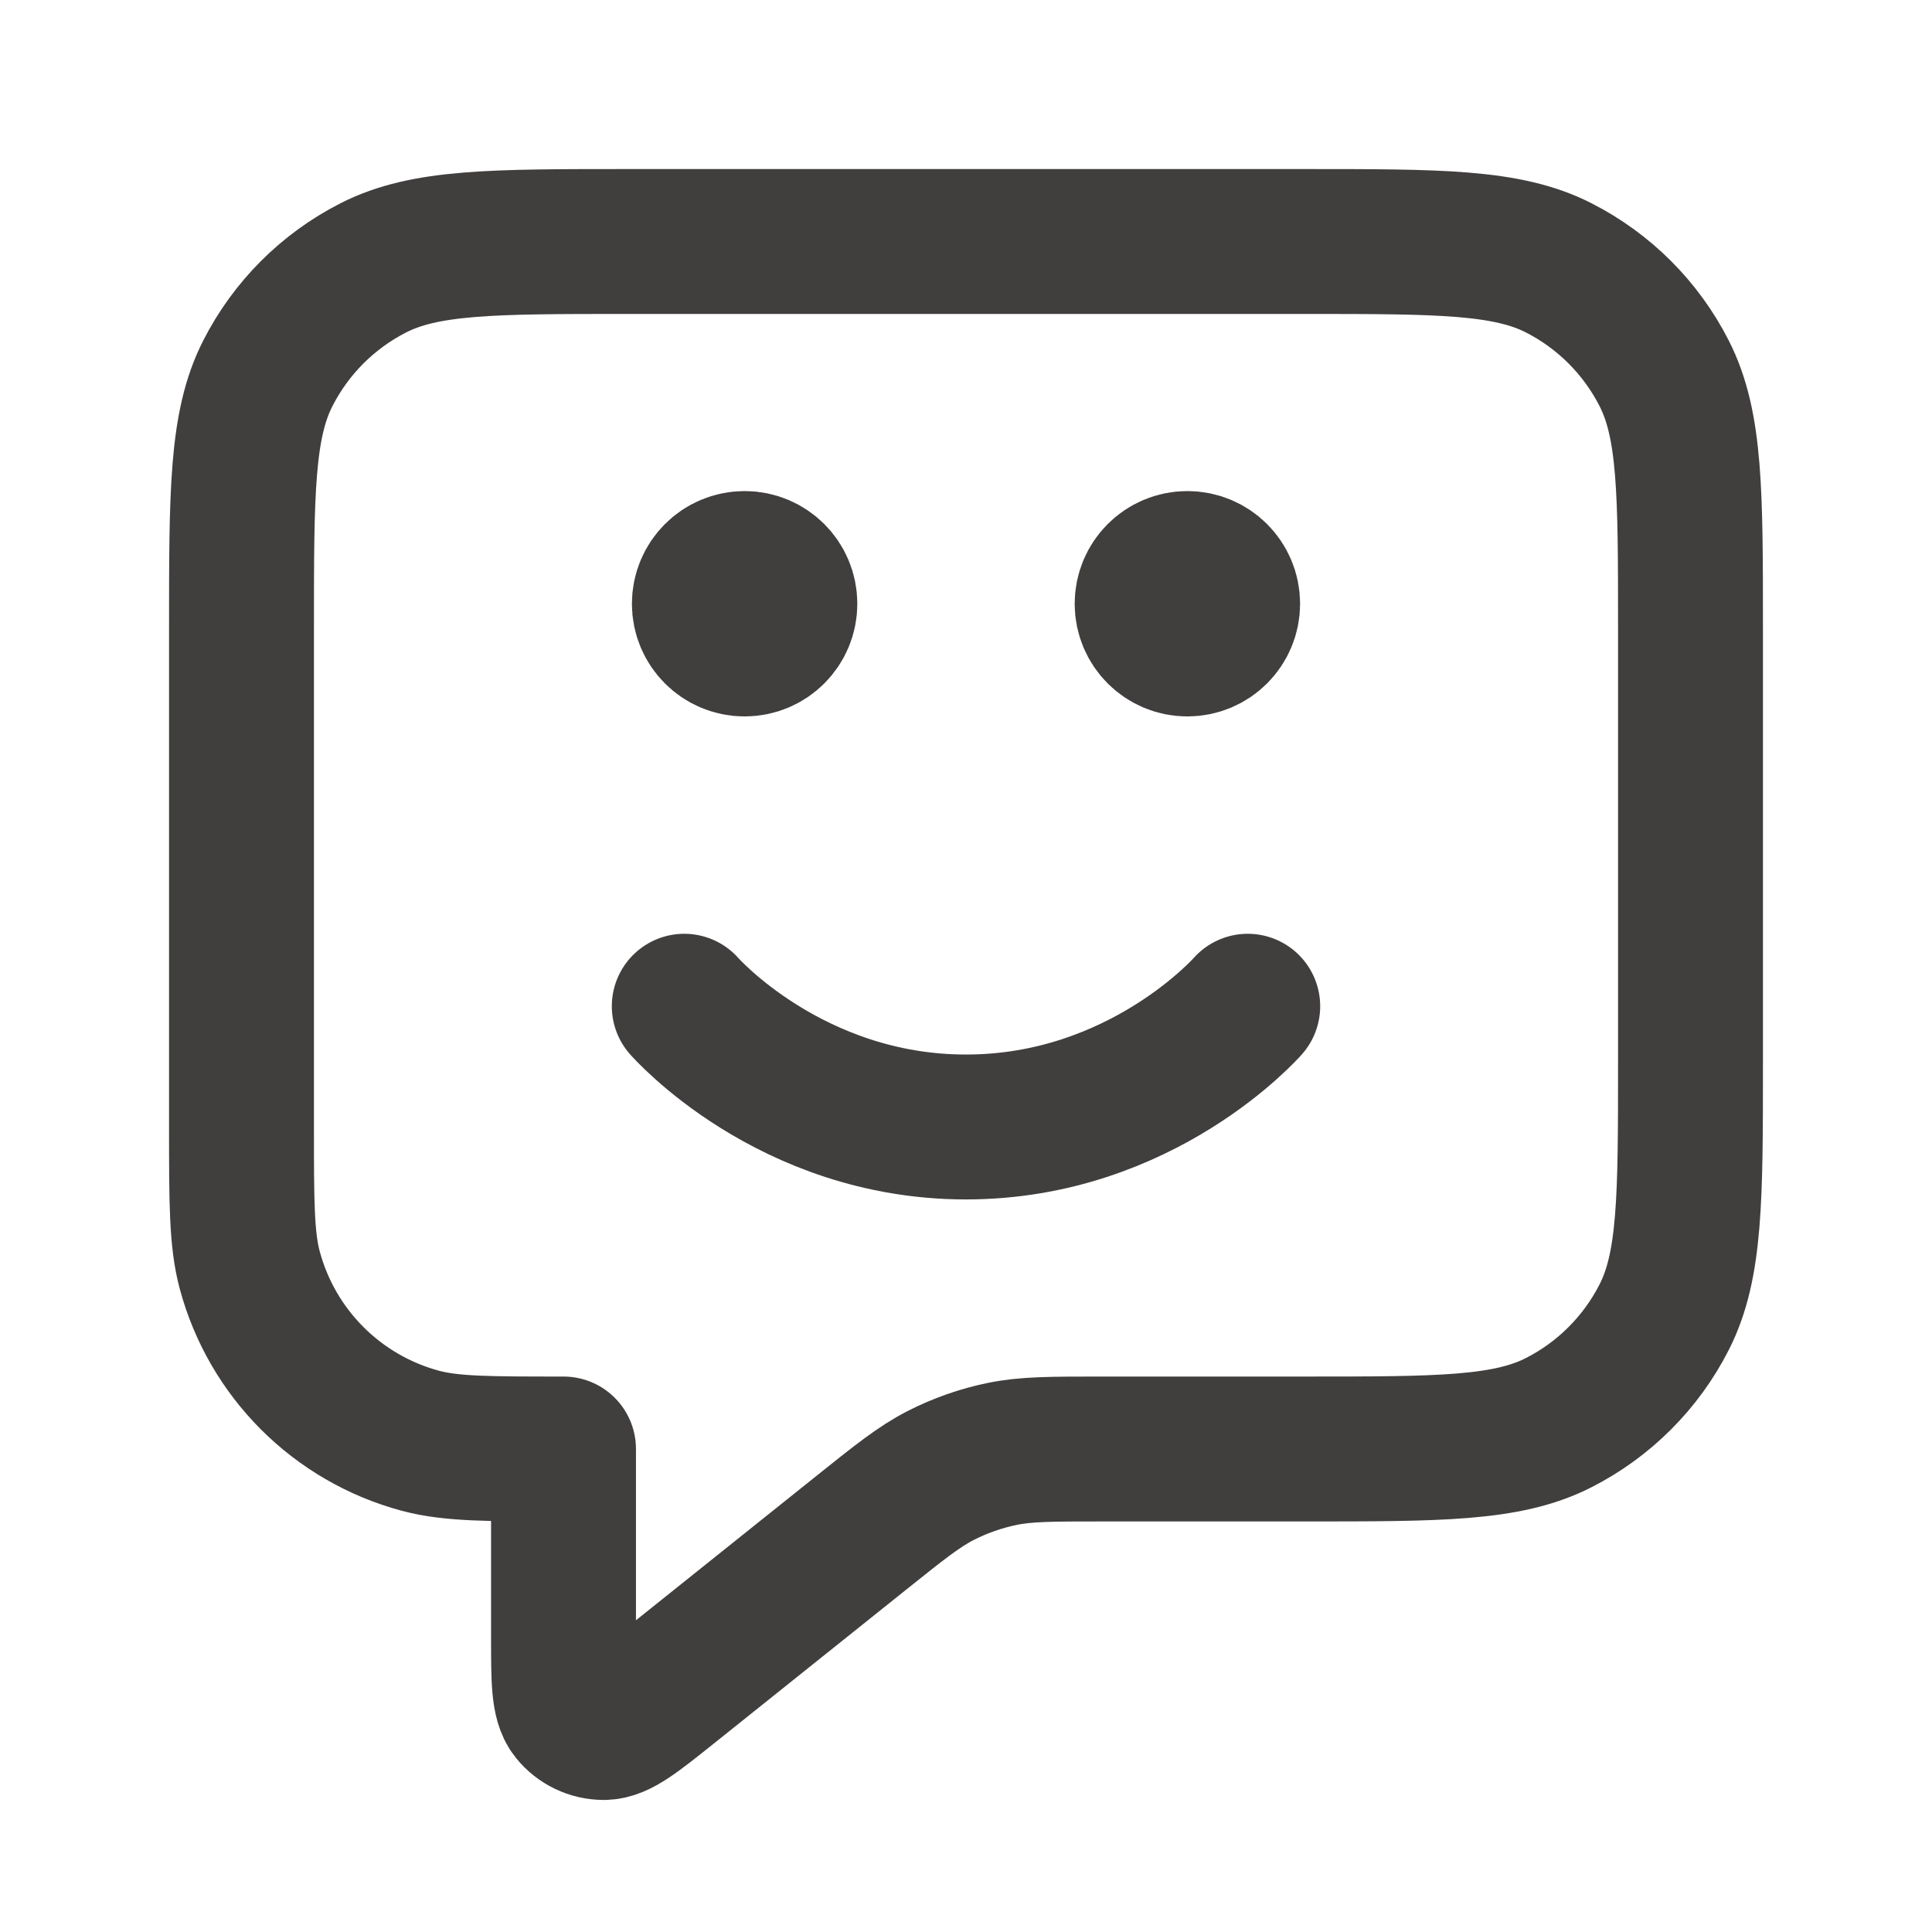 <svg width="40" height="40" viewBox="0 0 40 40" fill="none" xmlns="http://www.w3.org/2000/svg">
<path d="M14.167 20.833C14.167 20.833 16.354 23.333 20 23.333C23.646 23.333 25.833 20.833 25.833 20.833M24.583 12.5H24.6M15.417 12.5H15.433M11.667 30V33.892C11.667 34.781 11.667 35.225 11.849 35.453C12.007 35.651 12.247 35.766 12.501 35.766C12.793 35.766 13.139 35.488 13.833 34.934L17.809 31.753C18.621 31.103 19.027 30.778 19.479 30.547C19.88 30.343 20.307 30.193 20.749 30.102C21.246 30 21.766 30 22.806 30H27C29.8 30 31.2 30 32.27 29.455C33.211 28.976 33.976 28.211 34.455 27.27C35 26.2 35 24.8 35 22V13C35 10.2 35 8.8 34.455 7.73C33.976 6.789 33.211 6.024 32.27 5.545C31.2 5 29.8 5 27 5H13C10.2 5 8.8 5 7.73 5.545C6.789 6.024 6.024 6.789 5.545 7.73C5 8.8 5 10.2 5 13V23.333C5 24.883 5 25.658 5.17 26.294C5.633 28.02 6.98 29.367 8.706 29.83C9.342 30 10.117 30 11.667 30ZM25.417 12.5C25.417 12.96 25.044 13.333 24.583 13.333C24.123 13.333 23.75 12.96 23.75 12.5C23.75 12.04 24.123 11.667 24.583 11.667C25.044 11.667 25.417 12.04 25.417 12.5ZM16.25 12.5C16.25 12.96 15.877 13.333 15.417 13.333C14.956 13.333 14.583 12.96 14.583 12.5C14.583 12.04 14.956 11.667 15.417 11.667C15.877 11.667 16.25 12.04 16.25 12.5Z" stroke="#413E3E" stroke-width="3" stroke-linecap="round" stroke-linejoin="round"/>
</svg>
